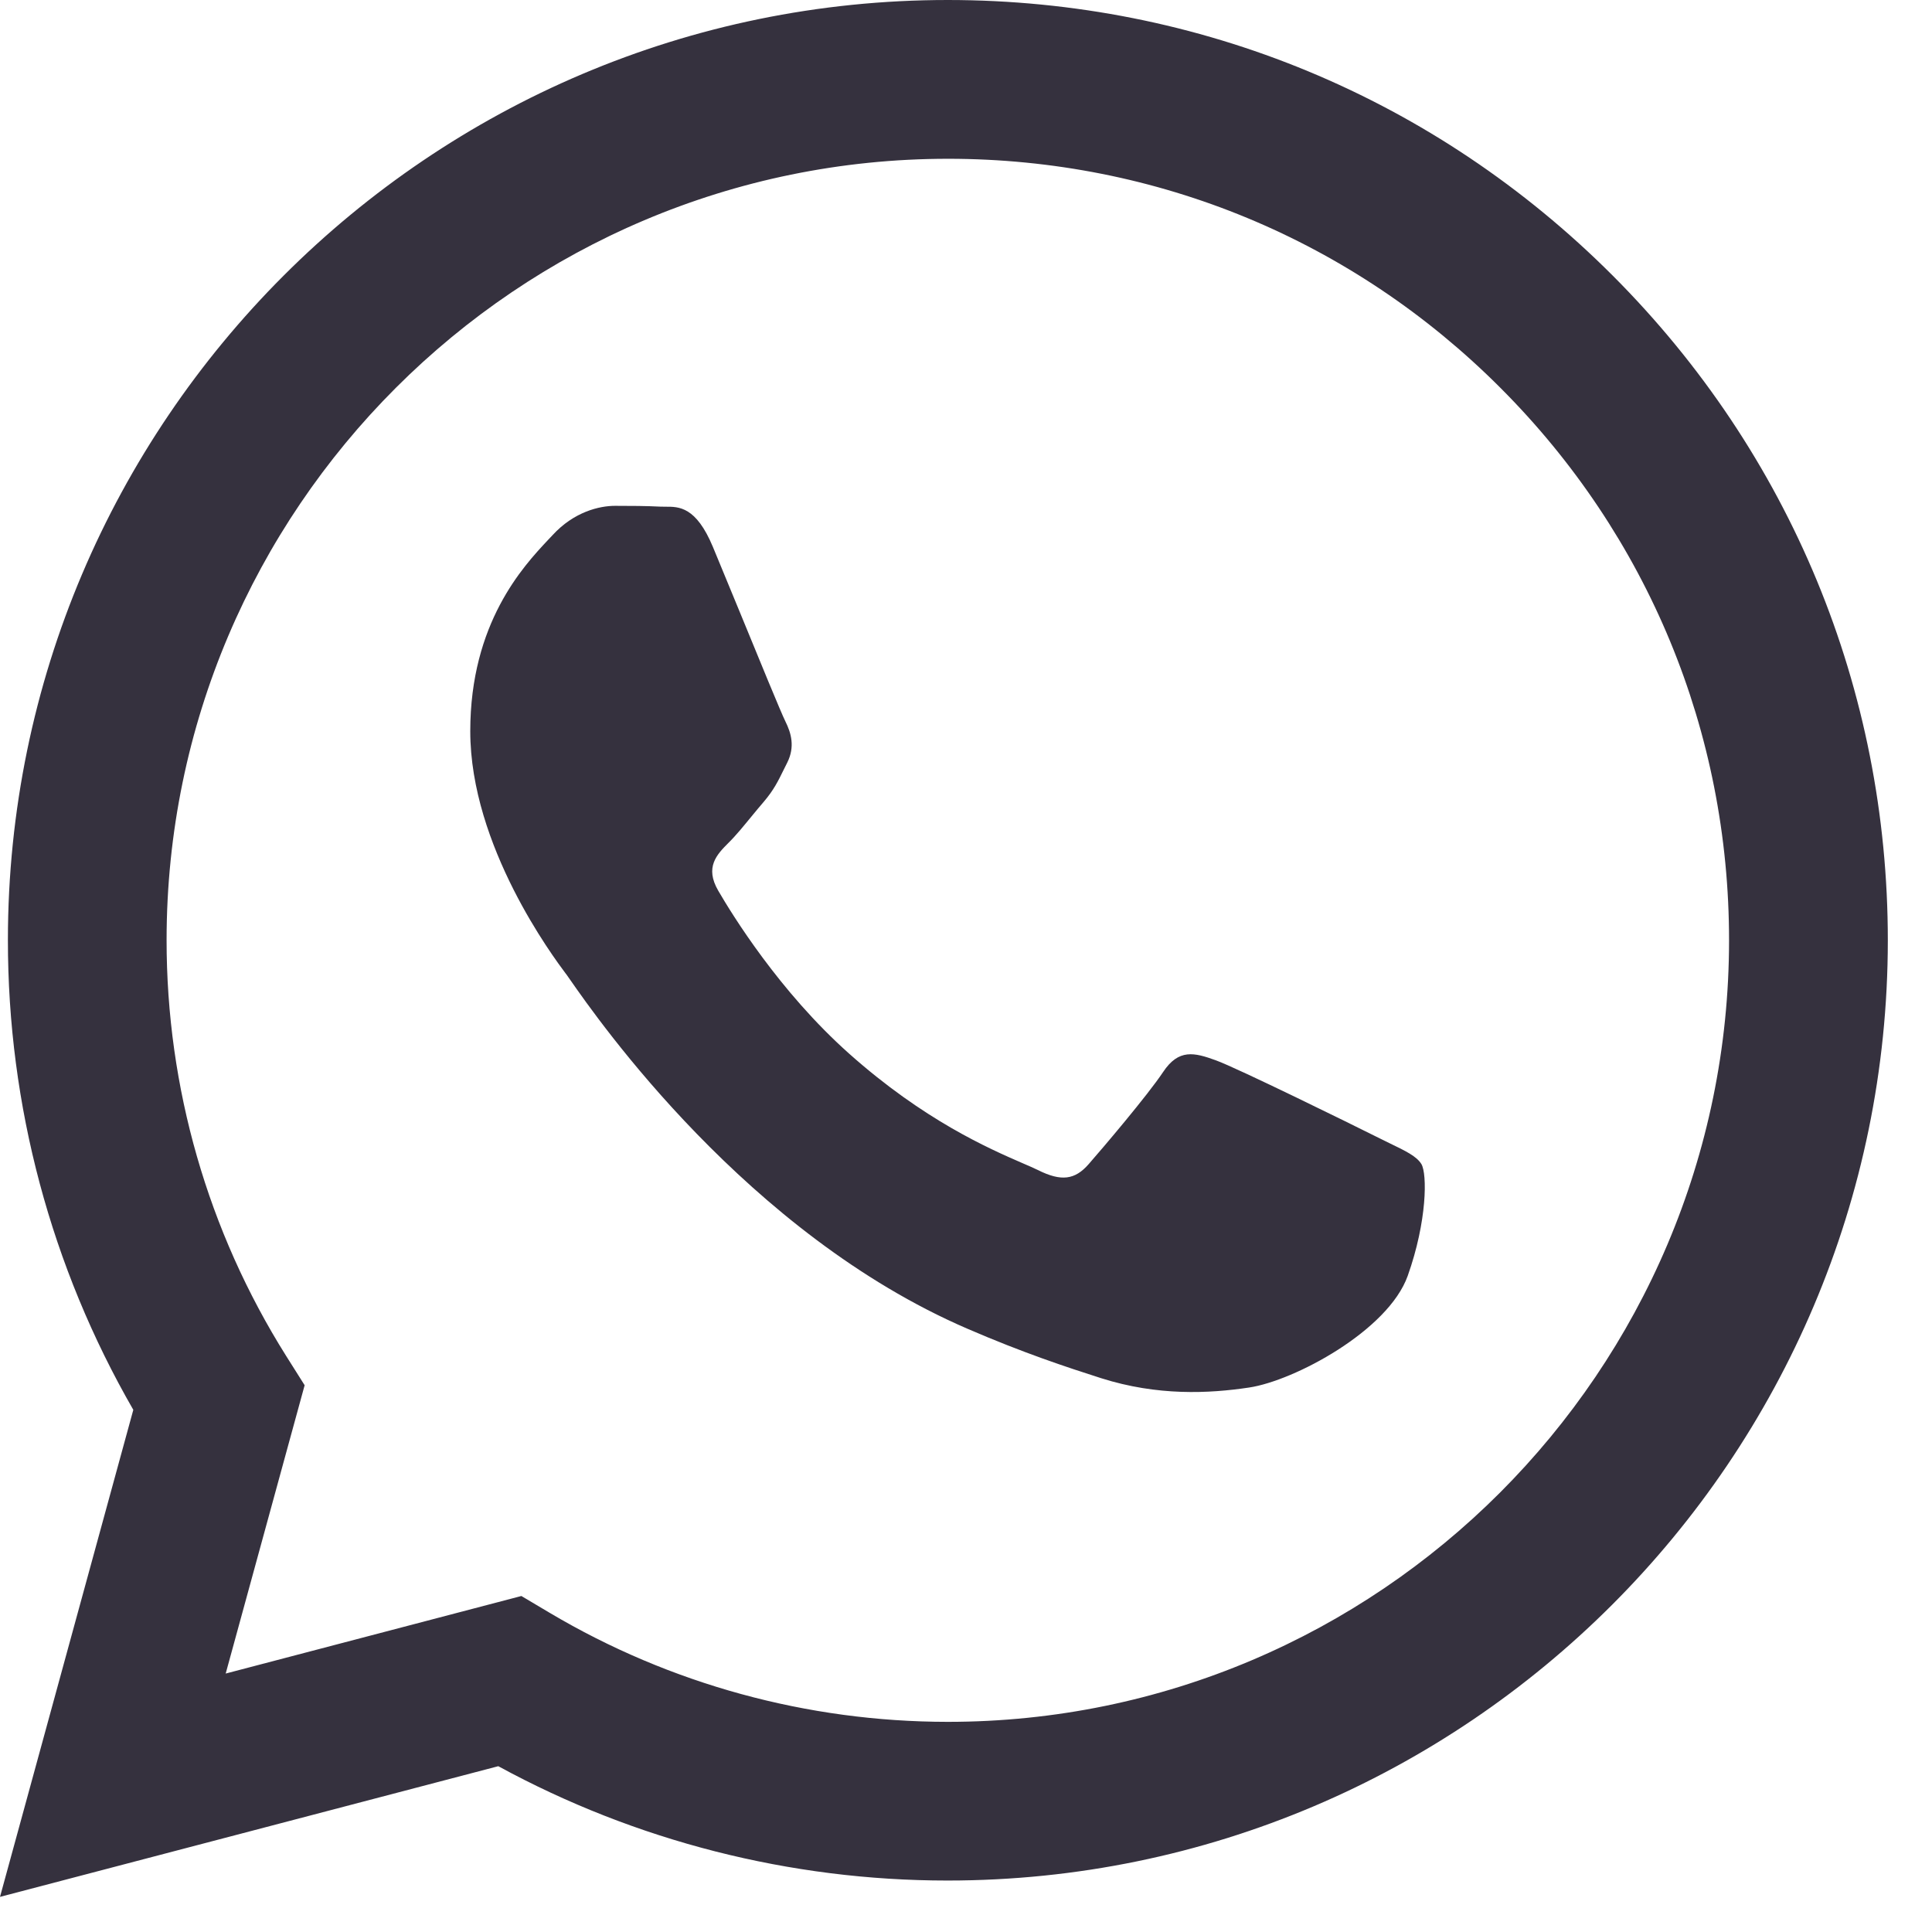 <?xml version="1.0" encoding="UTF-8"?> <svg xmlns="http://www.w3.org/2000/svg" width="22" height="22" viewBox="0 0 22 22" fill="none"><path fill-rule="evenodd" clip-rule="evenodd" d="M10.793 21.414H10.789C8.998 21.414 7.237 20.964 5.674 20.112L0 21.6L1.518 16.054C0.582 14.43 0.089 12.589 0.09 10.703C0.092 4.801 4.894 0 10.793 0C13.656 0.001 16.344 1.116 18.365 3.139C20.385 5.162 21.498 7.851 21.497 10.711C21.494 16.611 16.695 21.412 10.793 21.414ZM5.937 18.174L6.262 18.367C7.628 19.177 9.193 19.606 10.79 19.607H10.793C15.697 19.607 19.687 15.616 19.689 10.71C19.69 8.333 18.766 6.098 17.086 4.417C15.407 2.735 13.173 1.809 10.797 1.808C5.89 1.808 1.899 5.798 1.897 10.703C1.896 12.384 2.367 14.021 3.257 15.438L3.469 15.774L2.57 19.057L5.937 18.174ZM15.819 13.016C16.006 13.106 16.132 13.167 16.186 13.256C16.252 13.368 16.252 13.903 16.03 14.528C15.807 15.153 14.738 15.723 14.224 15.8C13.764 15.869 13.181 15.897 12.54 15.694C12.152 15.57 11.653 15.406 11.015 15.13C8.508 14.048 6.814 11.618 6.494 11.159C6.471 11.126 6.455 11.104 6.447 11.092L6.444 11.089C6.303 10.9 5.355 9.635 5.355 8.326C5.355 7.094 5.96 6.448 6.238 6.151C6.257 6.13 6.275 6.112 6.291 6.095C6.536 5.827 6.826 5.76 7.004 5.76C7.182 5.76 7.361 5.761 7.516 5.769C7.536 5.77 7.556 5.77 7.576 5.77C7.732 5.769 7.926 5.768 8.118 6.228C8.192 6.406 8.3 6.668 8.414 6.945C8.644 7.506 8.898 8.125 8.943 8.214C9.01 8.348 9.054 8.504 8.965 8.683C8.952 8.71 8.939 8.735 8.927 8.759C8.86 8.896 8.811 8.996 8.698 9.129C8.653 9.181 8.607 9.237 8.56 9.294C8.468 9.406 8.377 9.518 8.296 9.597C8.162 9.731 8.023 9.875 8.179 10.143C8.335 10.411 8.872 11.287 9.667 11.996C10.522 12.758 11.264 13.08 11.641 13.244C11.714 13.276 11.774 13.301 11.818 13.323C12.085 13.457 12.241 13.435 12.397 13.256C12.553 13.078 13.066 12.475 13.244 12.208C13.422 11.94 13.6 11.985 13.845 12.074C14.091 12.163 15.406 12.81 15.673 12.944C15.725 12.97 15.774 12.994 15.819 13.016Z" fill="#35313E"></path></svg> 